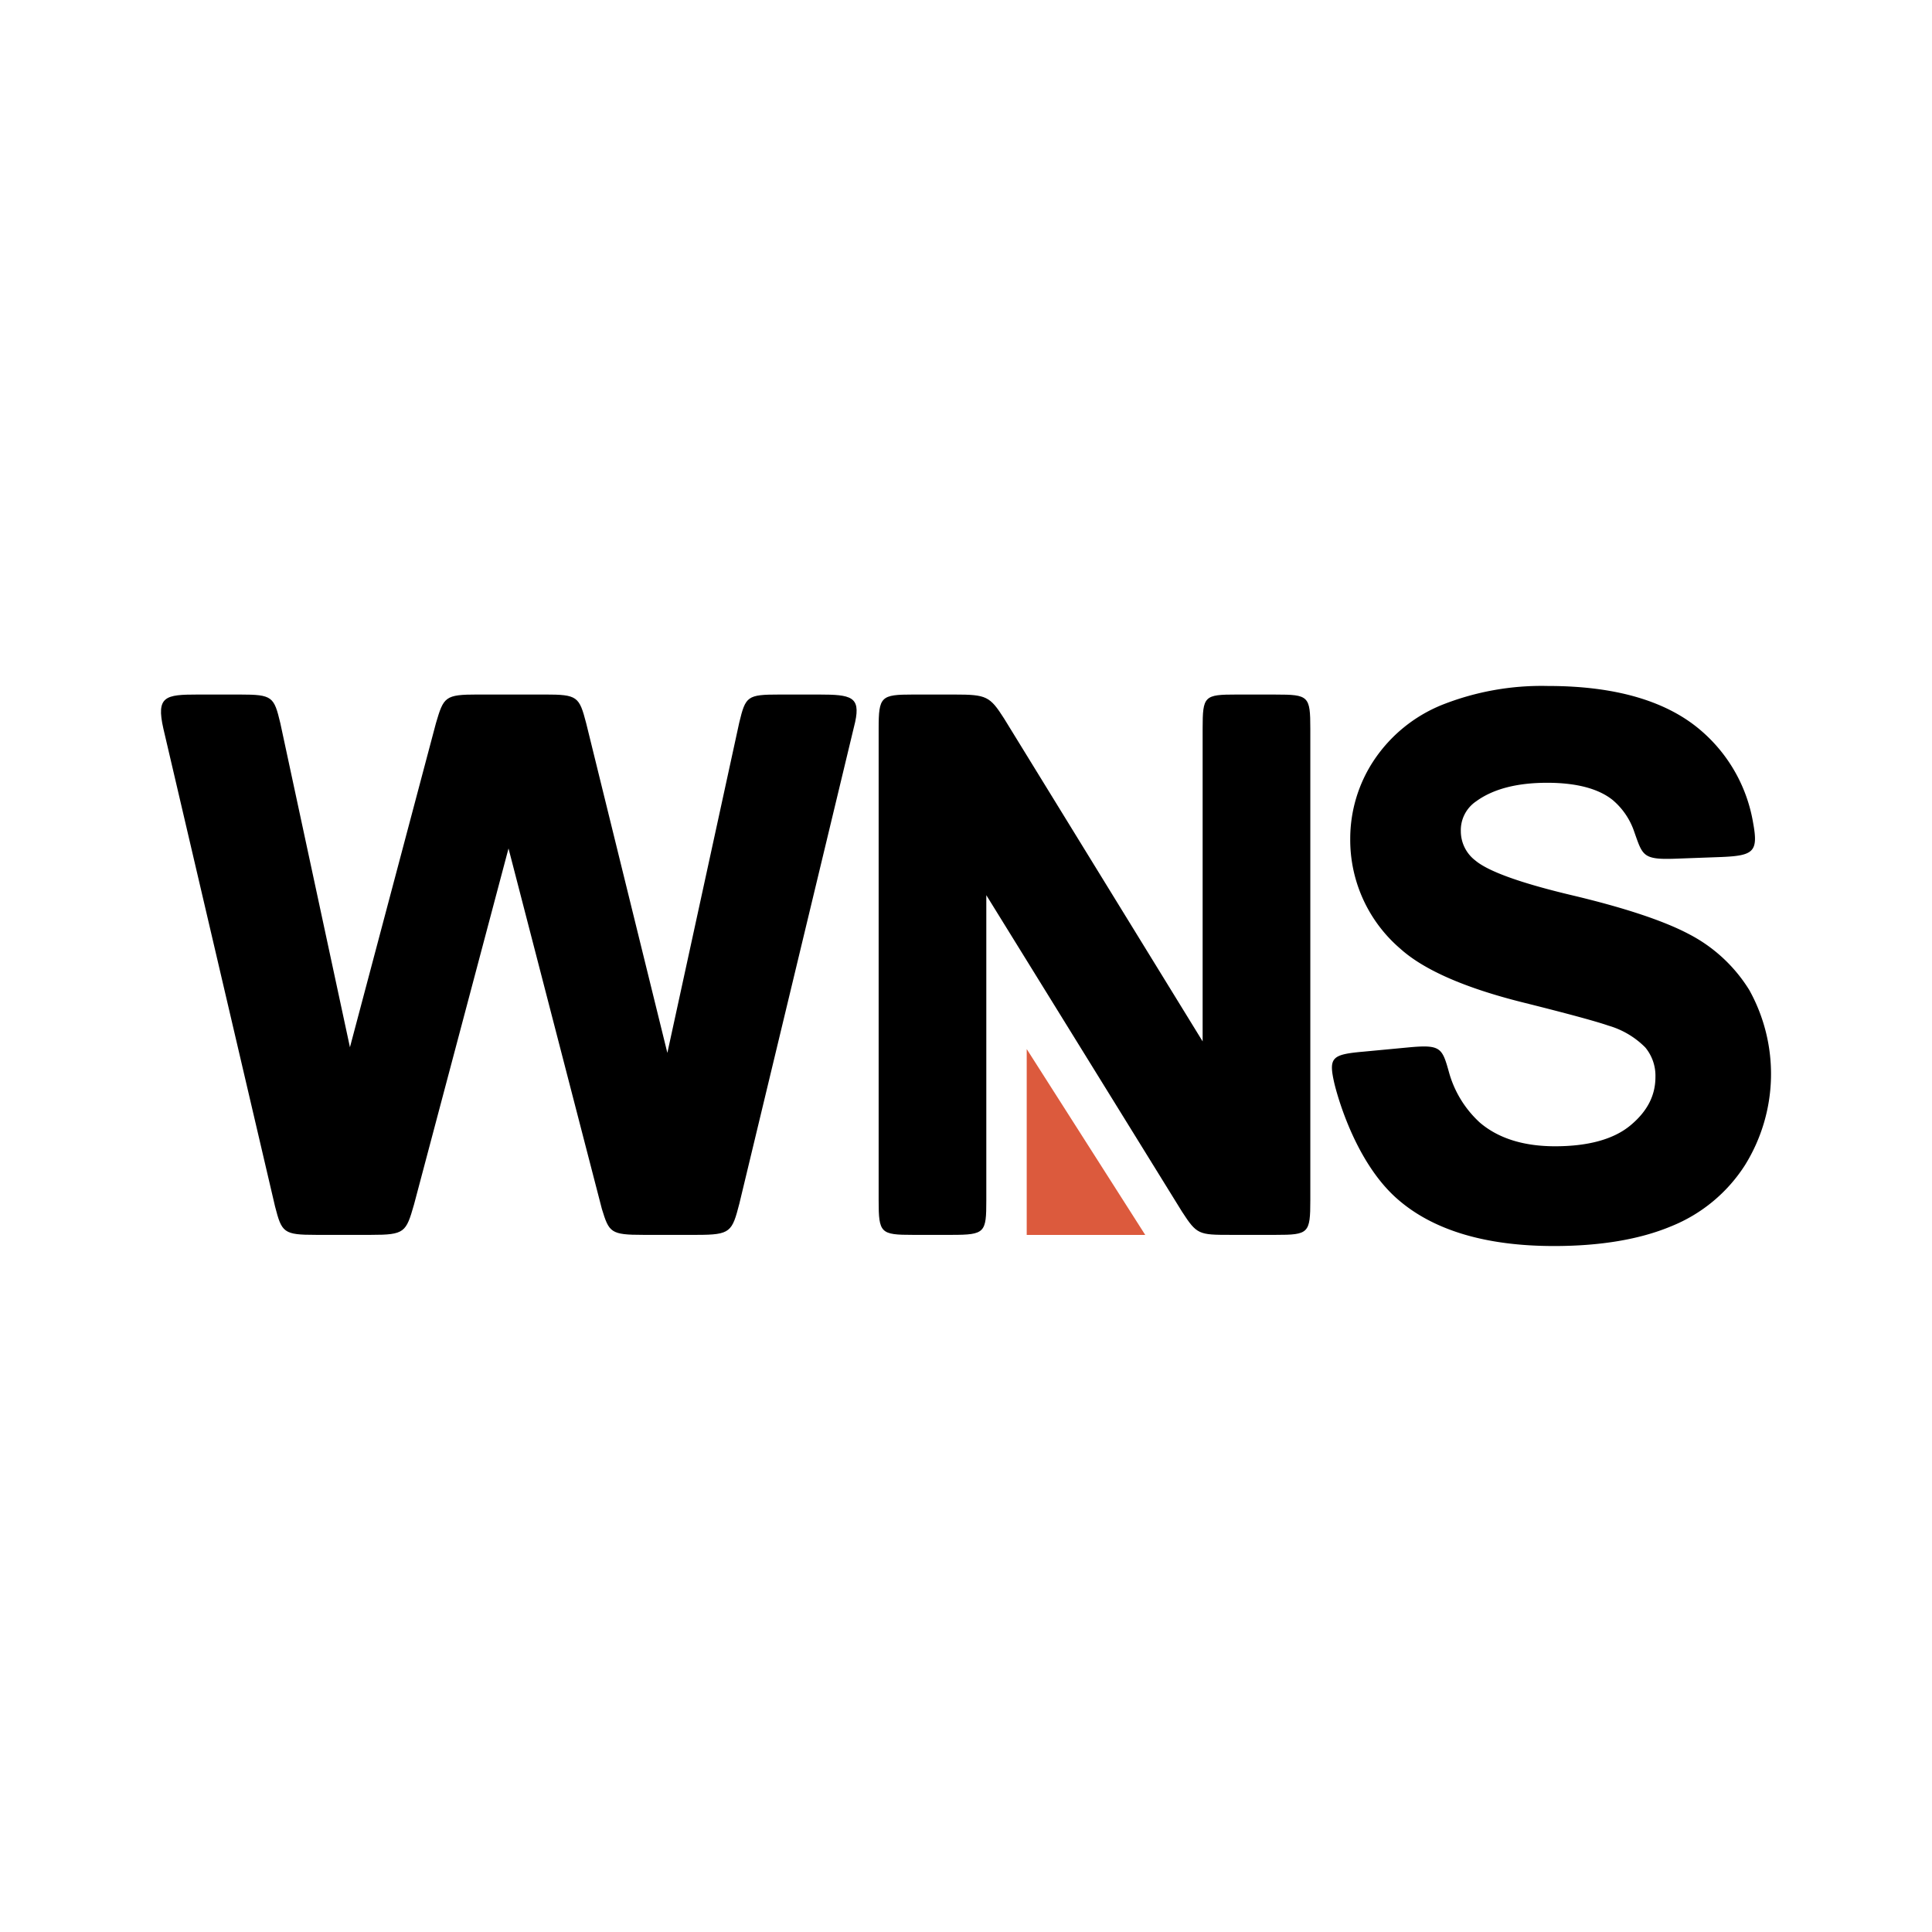 <svg id="Layer_1" data-name="Layer 1" xmlns="http://www.w3.org/2000/svg" viewBox="0 0 300 300"><path d="M127.2,107.848h-6.16c-5.027,0-5.26.261-6.251,4.357-.003.019-10.322,47.41-11.162,51.286l-12.603-51.179c-1.085-4.165-1.359-4.467-6.424-4.467H74.156c-5.068,0-5.263.378-6.459,4.436l-13.358,50.336L43.526,112.281c-.982-4.096-1.214-4.433-6.242-4.433h-6.585c-5.034,0-6.471.261-5.332,5.285l17.344,74.211c1.044,4.058,1.318,4.404,6.342,4.404h8.576c5.222,0,5.417-.387,6.657-4.706l14.676-55.294,14.5,55.986c1.114,3.627,1.35,4.014,6.377,4.014h8.419c5.181,0,5.417-.466,6.55-4.857L132.794,112.086c.837-3.901-.645-4.238-5.594-4.238" fill-rule="evenodd"/><path d="M198.093,107.848h-6.078c-5.027,0-5.27.22-5.27,5.285v48.574L155.92,111.582c-2.218-3.473-2.724-3.734-7.711-3.734h-6.434c-4.99,0-5.339.299-5.339,5.285v73.293c0,5.056.311,5.323,5.301,5.323h6.04c5.185,0,5.377-.346,5.377-5.336V139.003l30.384,49.138c2.319,3.574,2.589,3.608,7.582,3.608h6.975c5.106,0,5.37-.23,5.37-5.38V113.14c0-5.068-.264-5.288-5.37-5.288" fill-rule="evenodd"/><path d="M159.428,191.762V162.897l18.407,28.865Z" fill="#dc5a3d" fill-rule="evenodd"/><path d="M271.612,153.704a23.954,23.954,0,0,0-9.347-8.652c-3.91-2.07-10.007-4.096-18.121-6.025-7.969-1.888-13.034-3.709-15.051-5.408a5.726,5.726,0,0,1-2.256-4.555,5.405,5.405,0,0,1,2.388-4.64c2.621-1.91,6.323-2.875,11.005-2.875,4.524,0,7.947.893,10.168,2.662a11.08,11.08,0,0,1,3.376,4.977c1.302,3.671,1.302,4.332,6.371,4.15l7.211-.264c4.986-.214,5.691-.84,4.864-5.323a24.128,24.128,0,0,0-7.991-14.223c-5.326-4.653-13.336-7.009-23.812-7.009a41.986,41.986,0,0,0-16.495,2.932,23.112,23.112,0,0,0-10.583,8.611,21.999,21.999,0,0,0-3.675,12.159,22.243,22.243,0,0,0,7.793,17.108c3.649,3.288,10.058,6.091,19.033,8.331,6.89,1.721,11.354,2.935,13.276,3.602a13.229,13.229,0,0,1,5.716,3.388,6.879,6.879,0,0,1,1.573,4.587c0,2.872-1.262,5.326-3.86,7.494-2.592,2.164-6.537,3.262-11.728,3.262-4.892,0-8.815-1.236-11.672-3.675a16.589,16.589,0,0,1-4.766-7.705c-1.092-3.939-1.284-4.445-6.355-3.97l-6.852.648c-4.993.437-5.54.865-4.647,4.832,0,.009,2.611,11.621,9.658,17.92,5.619,5.021,13.921,7.44,24.47,7.44,7.223,0,13.352-1.035,18.215-3.074a24.397,24.397,0,0,0,11.442-9.488,26.827,26.827,0,0,0,.654-27.216" fill-rule="evenodd"/></svg>